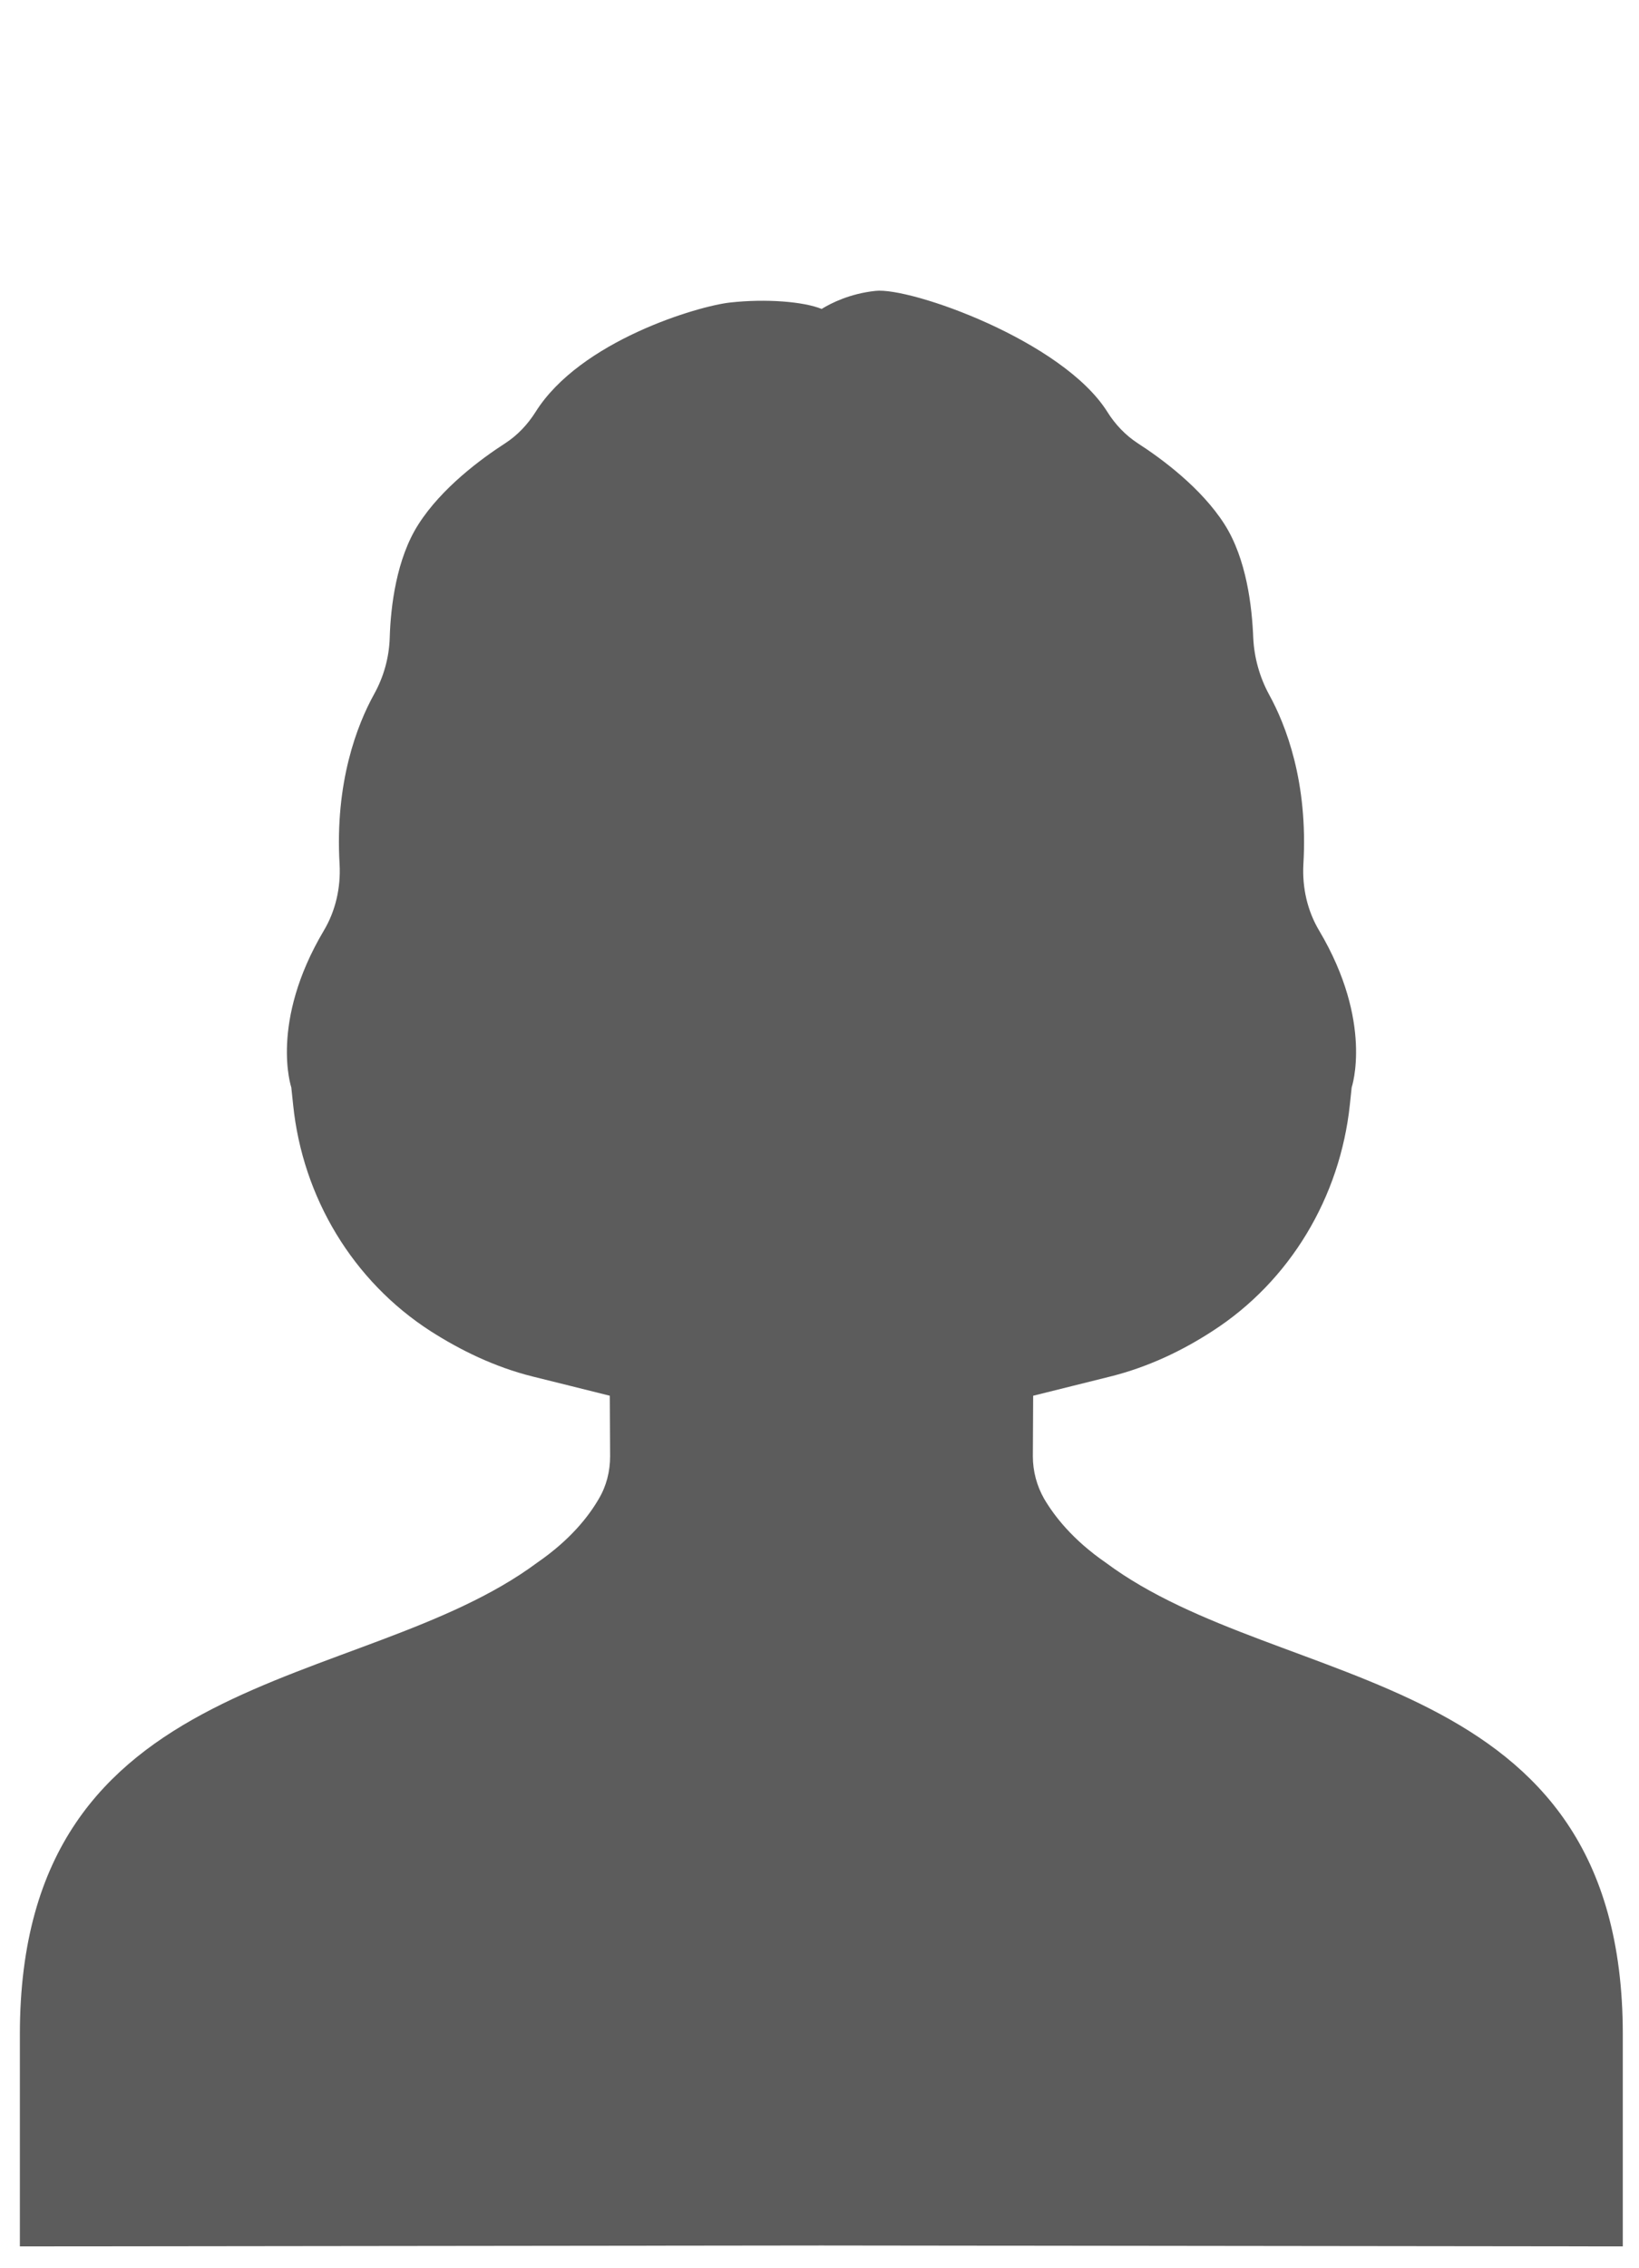 <?xml version="1.0" encoding="utf-8"?>
<!-- Generator: Adobe Illustrator 24.0.0, SVG Export Plug-In . SVG Version: 6.00 Build 0)  -->
<svg version="1.1" id="Warstwa_1" xmlns="http://www.w3.org/2000/svg" xmlns:xlink="http://www.w3.org/1999/xlink" x="0px" y="0px"
	 width="536.2px" height="741.4px" viewBox="0 0 536.2 741.4" enable-background="new 0 0 536.2 741.4" xml:space="preserve">
<path fill="#5C5C5C" d="M361.8,510.9c-10.9-7.5-16.9-15.3-20.2-20.9c-2.4-4.2-3.7-9-3.7-13.9l0.1-19.8c8.4-2.1,16.9-4.2,25.3-6.3
	c12.4-3.1,23.6-8.5,33.3-14.8c25.5-16.4,41.8-43.9,45-74l0.6-5.7c0,0,7.2-21.2-10.6-51.2c-3.9-6.5-5.6-14.1-5.2-21.7
	c1.6-27-5.8-45.7-11.2-55.5c-3.1-5.7-4.9-12.1-5.2-18.6c-0.4-10.2-2.2-25.8-9.4-37.1c-7.6-11.9-20.5-21.4-28.4-26.5
	c-4-2.6-7.4-6.2-9.9-10.2c-14.6-23.3-64.5-40.9-75.9-39.6c-8.4,0.9-14.5,4-17.6,5.9c-5.9-2.4-18.2-3.4-29.9-2.1
	c-10.4,1.1-49.1,12.5-63.7,35.8c-2.6,4.1-5.9,7.6-9.9,10.2c-7.9,5.1-20.8,14.6-28.4,26.5c-7.2,11.2-9.1,26.8-9.4,37.1
	c-0.2,6.5-2,12.9-5.2,18.6c-5.4,9.8-12.8,28.6-11.2,55.5c0.4,7.6-1.3,15.2-5.2,21.7c-17.8,30-10.6,51.2-10.6,51.2l0.6,5.7
	c3.1,30.2,19.5,57.6,45,74c9.7,6.2,20.9,11.7,33.3,14.8c8.4,2.1,17,4.2,25.3,6.3l0.1,19.8c0,4.9-1.2,9.7-3.7,13.9
	c-3.3,5.7-9.3,13.4-20.2,20.9C117.8,553.9,6.5,544,6.5,665.1c0,63.4,0,69.3,0,69.3l262.2-0.3l262.2,0.3c0,0,0,0,0-69.3
	C530.9,544,419.5,553.9,361.8,510.9z"/>
<g>
</g>
<g>
</g>
<g>
</g>
<g>
</g>
<g>
</g>
<g>
</g>
</svg>
